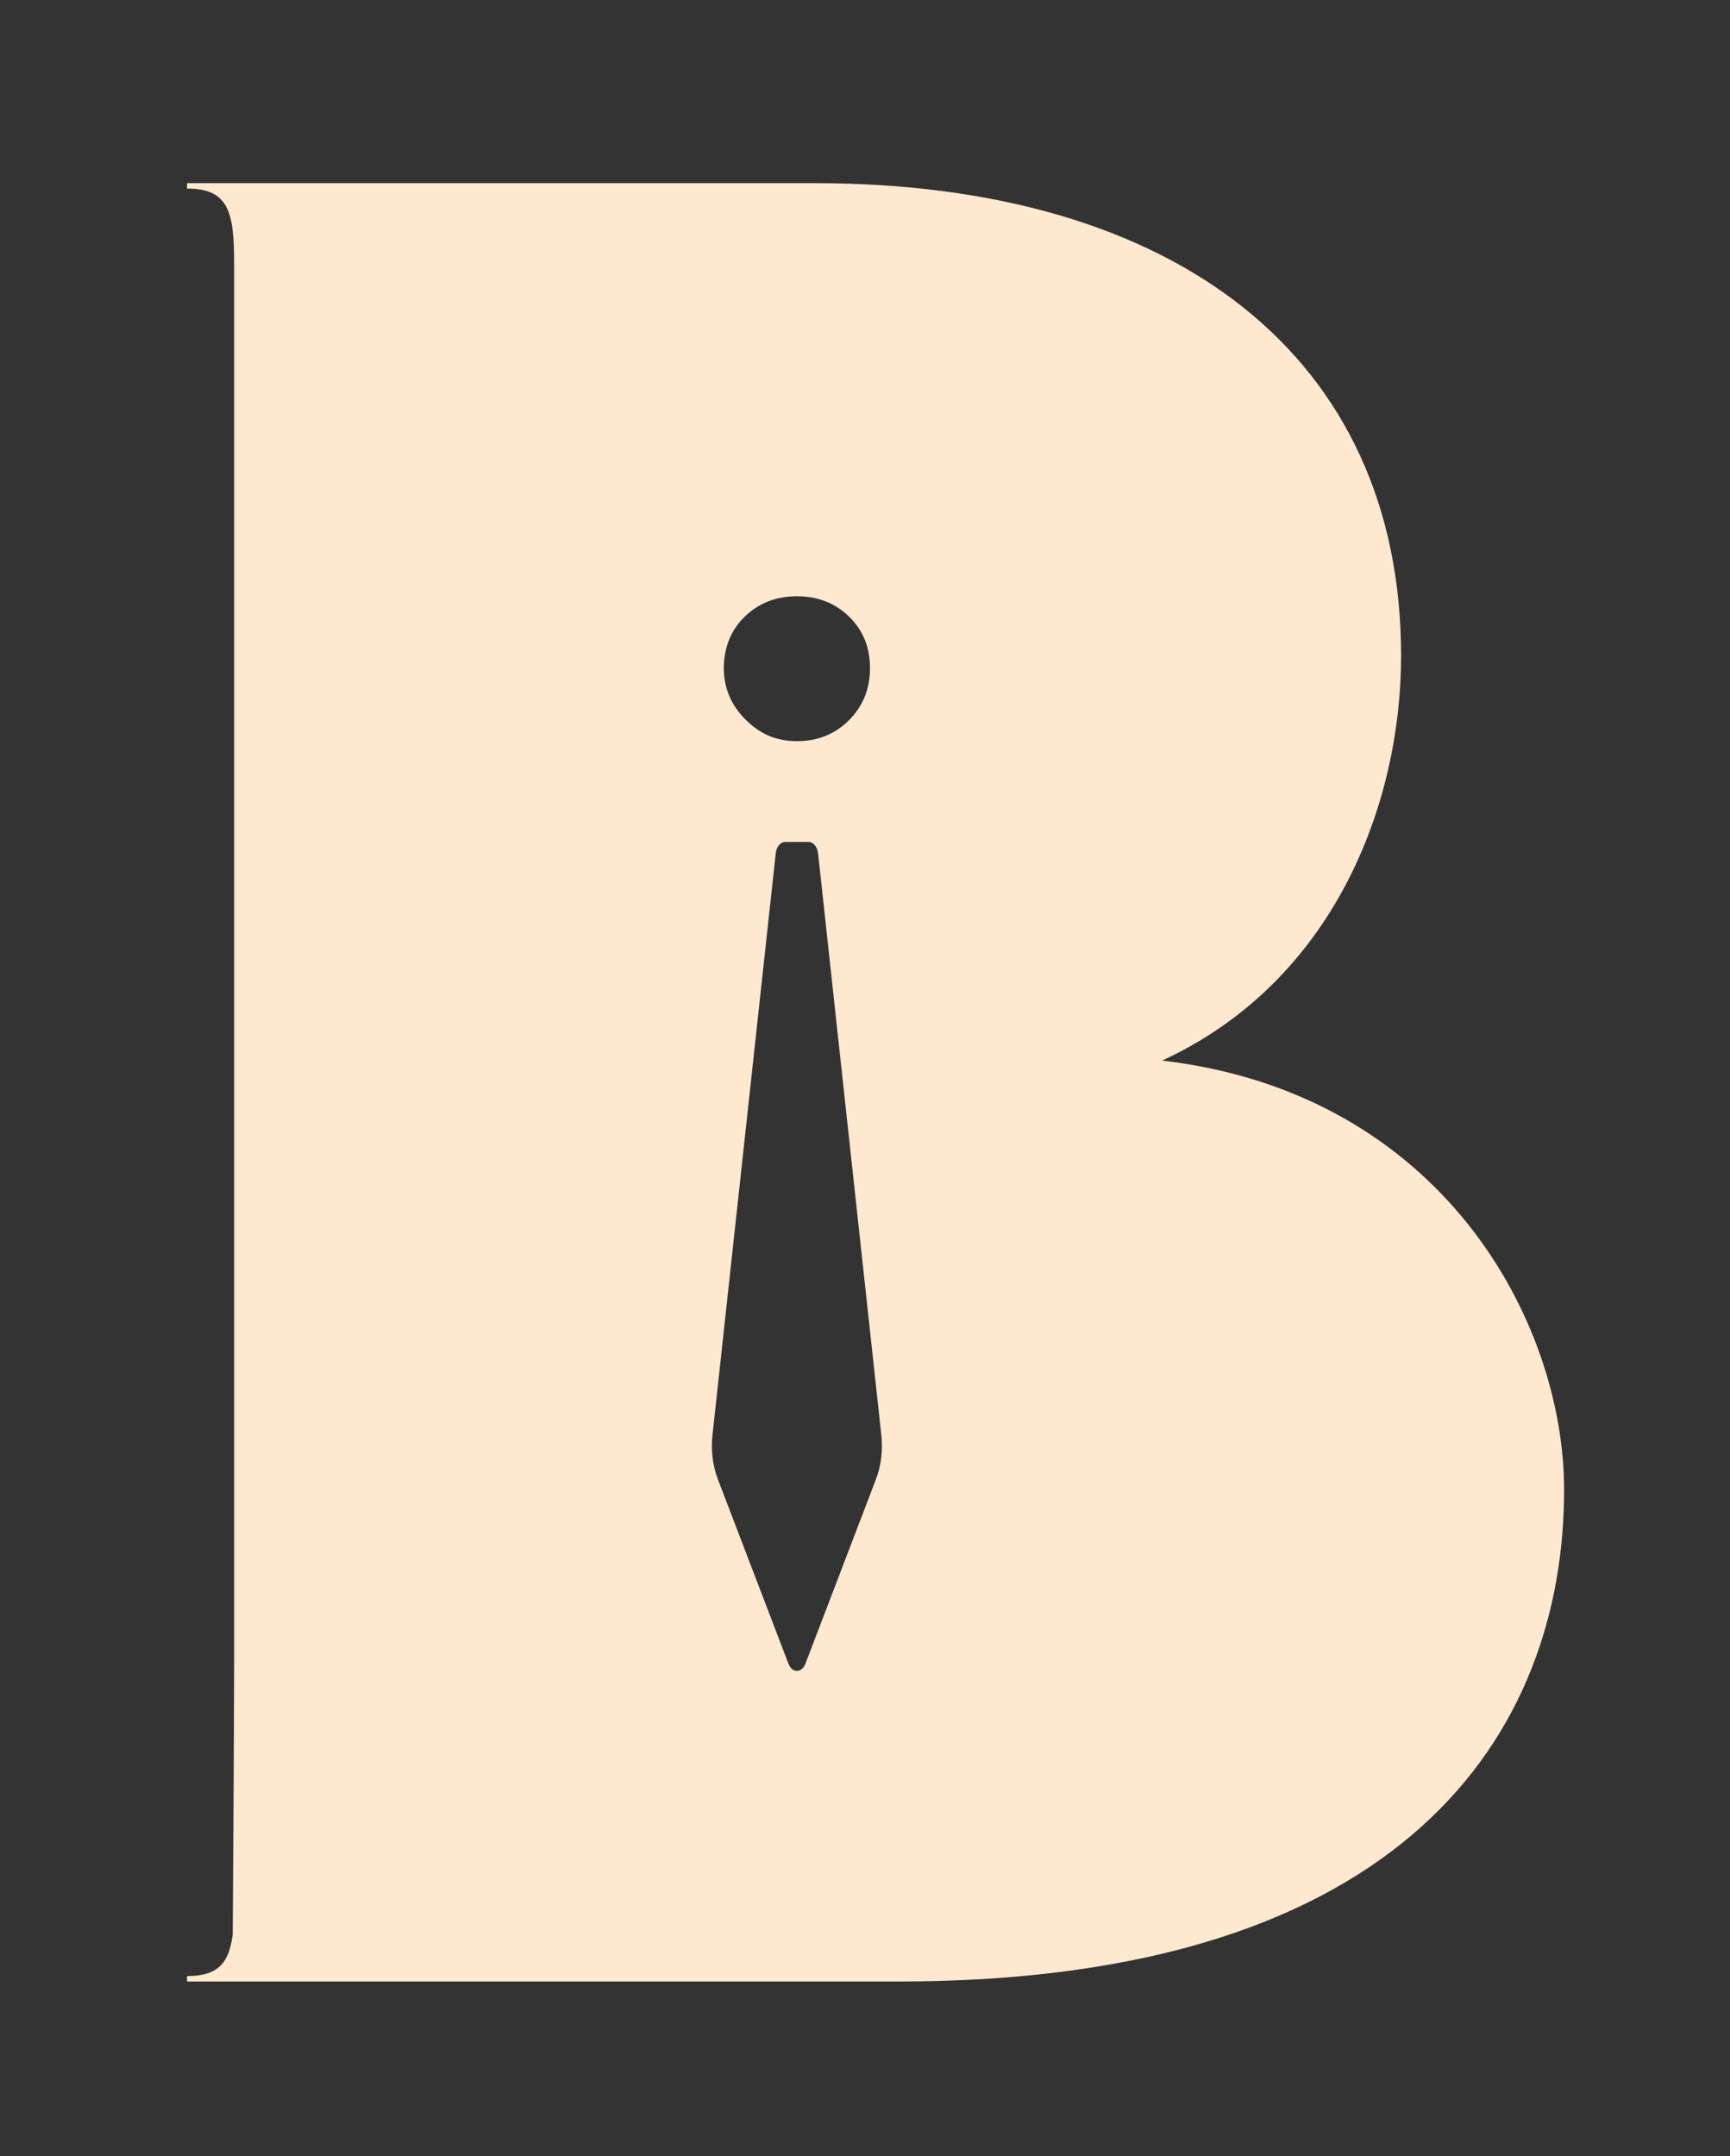 <?xml version="1.0" encoding="UTF-8"?>
<svg id="Camada_1" xmlns="http://www.w3.org/2000/svg" version="1.1" viewBox="0 0 271.45 338.28">
  <rect x="0" y="0" width="271.45" height="338.28" fill="#333333" stroke="none"/>
  <!-- Generator: Adobe Illustrator 29.2.1, SVG Export Plug-In . SVG Version: 2.1.0 Build 116)  -->
  <defs>
    <style>
      .st0 {
        fill: #fee8d0;
      }
    </style>
  </defs>
  <path class="st0" d="M182.34,166.38c26.85-12.36,37.5-40.06,37.5-63.5,0-46.88-35.37-74.15-92.05-74.15H29.35v.85c6.64,0,7.39,3.84,7.39,11.93v219.48c0,9.21-.22,42.38-.22,42.38-.53,4.48-2.2,6.63-7.17,6.63v.85h111.66c79.69,0,104.41-39.21,104.41-77.14,0-26.42-19.18-62.22-63.07-67.33ZM116.86,96.73c2.19-2.12,4.92-3.19,8.18-3.19s5.98,1.06,8.18,3.19c2.19,2.12,3.29,4.82,3.29,8.07s-1.1,5.98-3.29,8.18c-2.2,2.2-4.92,3.29-8.18,3.29s-5.81-1.13-8.07-3.4c-2.27-2.26-3.4-4.96-3.4-8.07s1.09-5.95,3.29-8.07ZM137.44,232.07l-11.07,28.94c-.57,1.48-2.09,1.48-2.65,0l-11.08-28.94c-.81-2.12-1.11-4.54-.85-6.91l9.93-91.3c.11-1.02.74-1.78,1.49-1.78h3.66c.74,0,1.37.76,1.49,1.78l9.93,91.3c.26,2.37-.04,4.79-.85,6.91Z"/>
</svg>